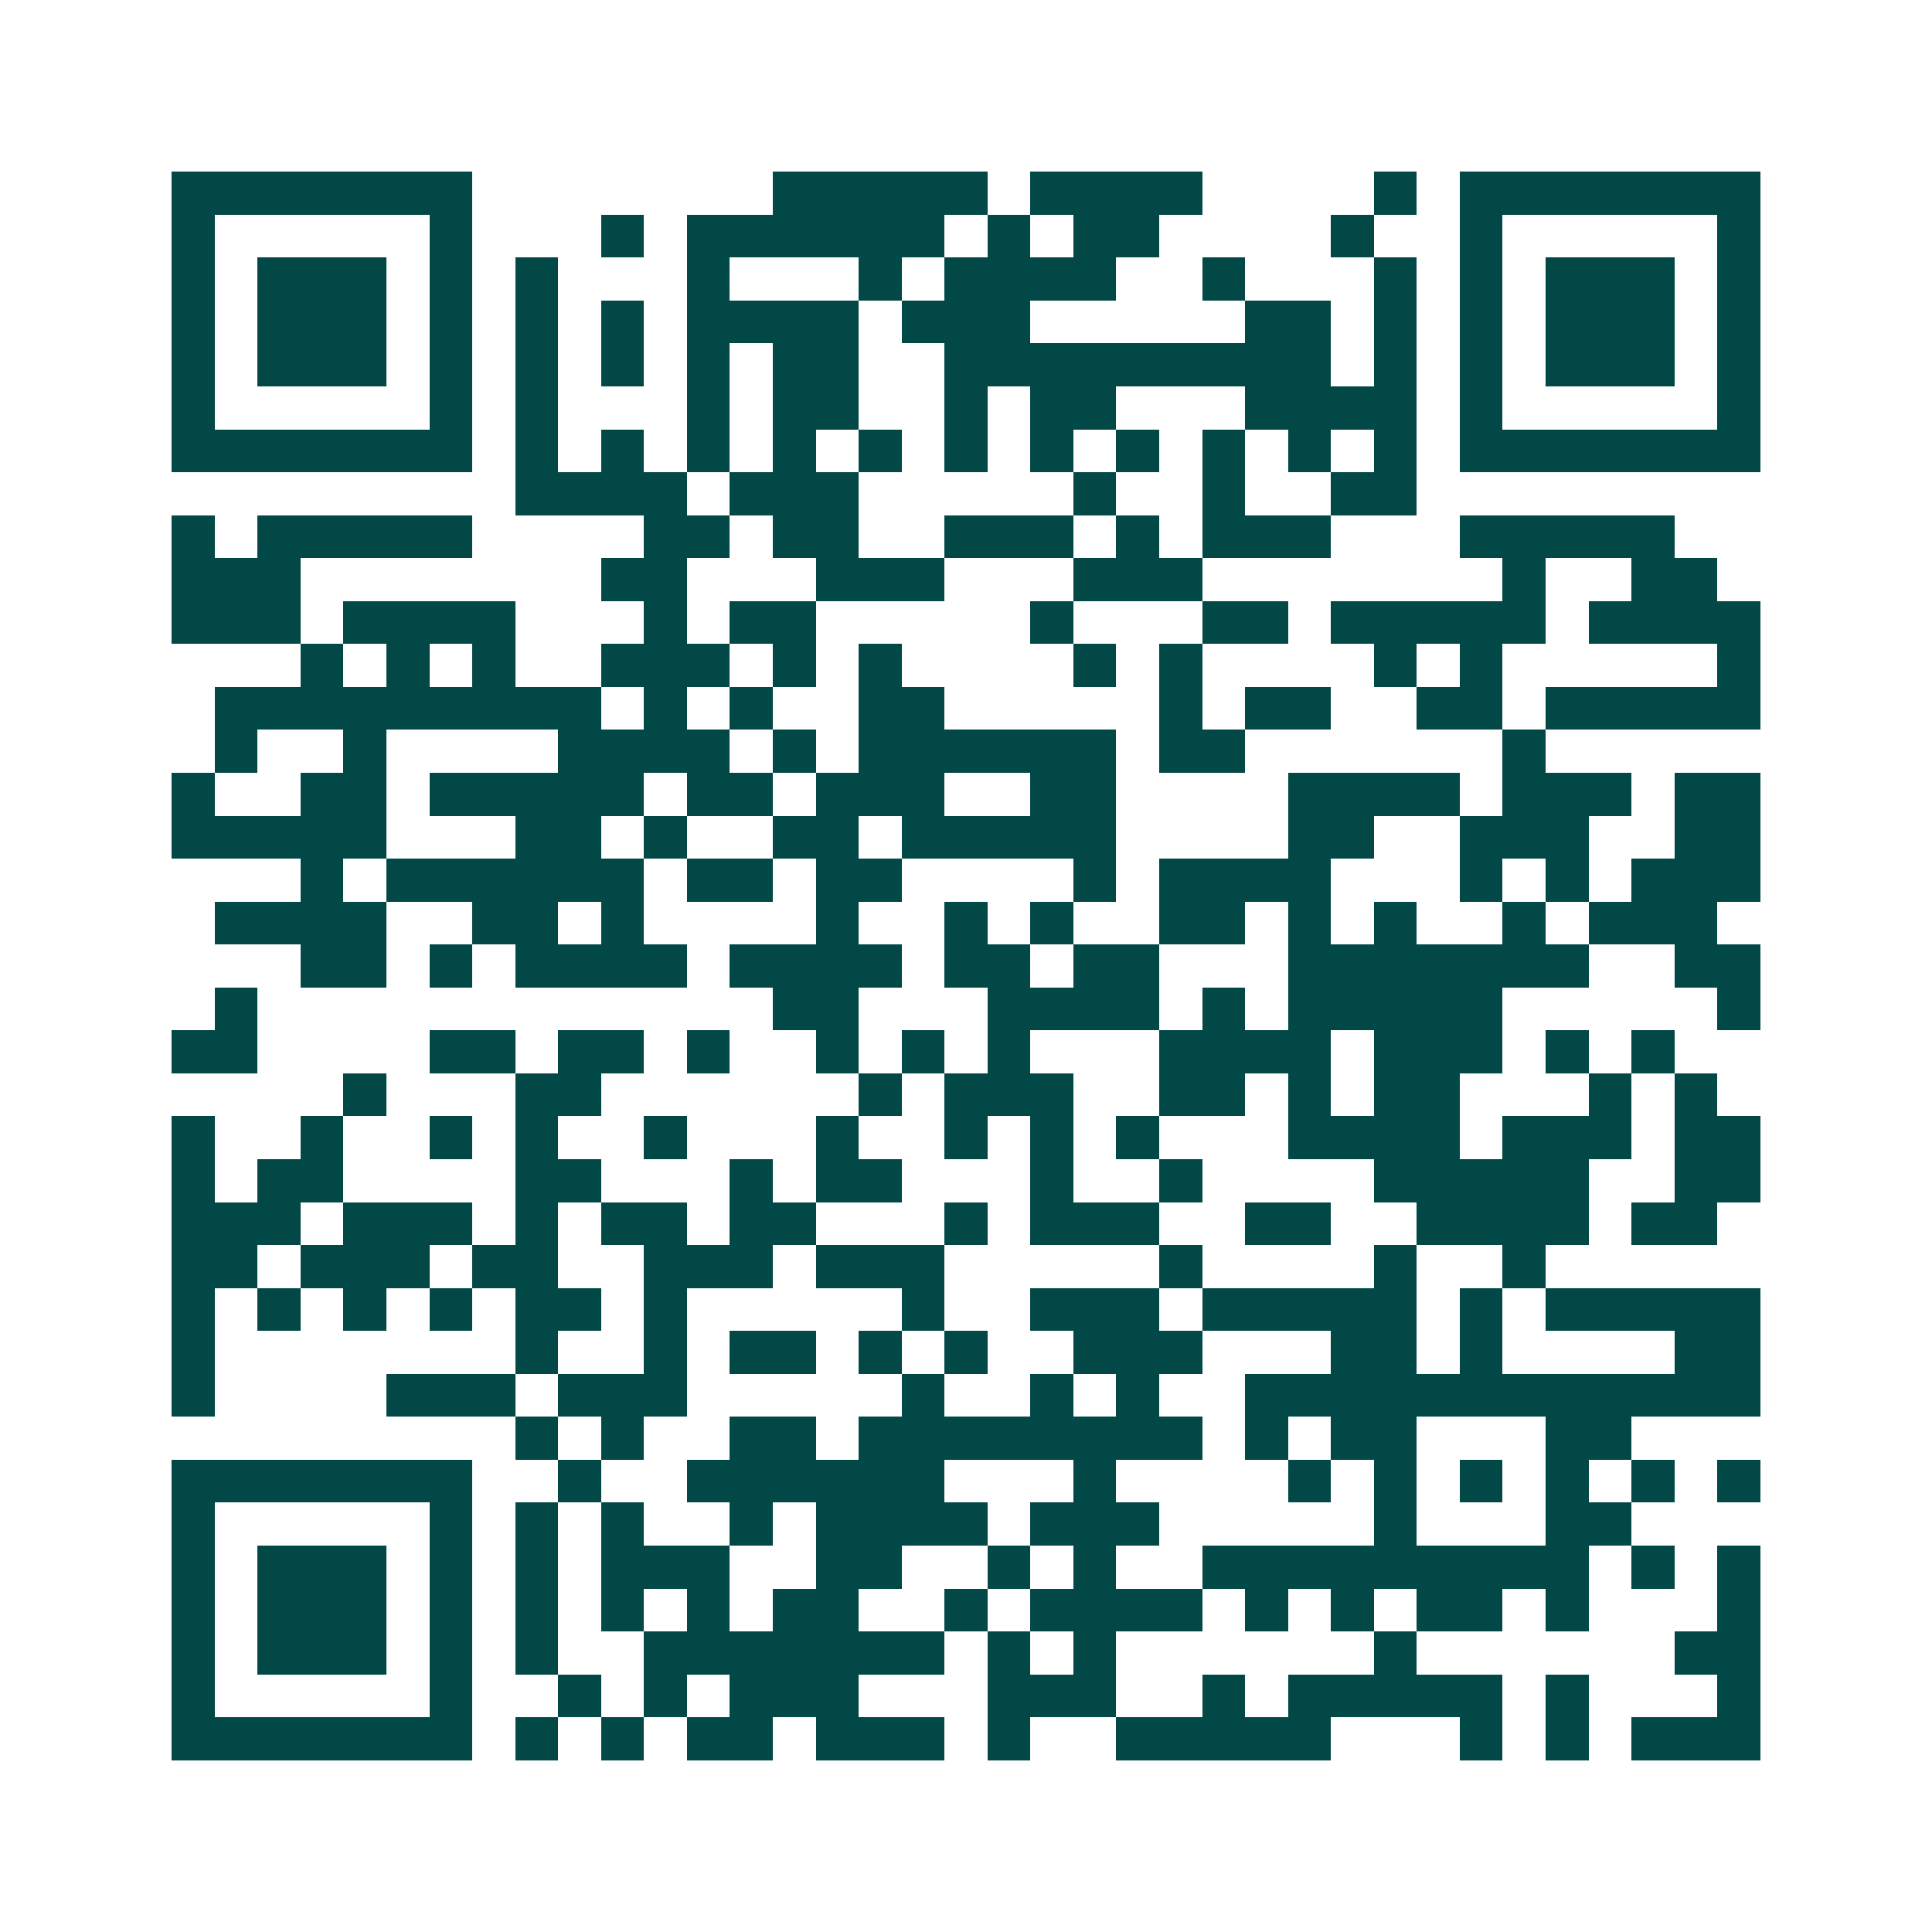 <svg xmlns="http://www.w3.org/2000/svg" width="200" height="200" viewBox="0 0 45 45" shape-rendering="crispEdges"><path fill="#ffffff" d="M0 0h45v45H0z"/><path stroke="#014847" d="M4 4.5h7m7 0h5m1 0h4m4 0h1m1 0h7M4 5.5h1m5 0h1m3 0h1m1 0h6m1 0h1m1 0h2m4 0h1m2 0h1m5 0h1M4 6.5h1m1 0h3m1 0h1m1 0h1m3 0h1m3 0h1m1 0h4m2 0h1m3 0h1m1 0h1m1 0h3m1 0h1M4 7.5h1m1 0h3m1 0h1m1 0h1m1 0h1m1 0h4m1 0h3m5 0h2m1 0h1m1 0h1m1 0h3m1 0h1M4 8.5h1m1 0h3m1 0h1m1 0h1m1 0h1m1 0h1m1 0h2m2 0h9m1 0h1m1 0h1m1 0h3m1 0h1M4 9.5h1m5 0h1m1 0h1m3 0h1m1 0h2m2 0h1m1 0h2m3 0h4m1 0h1m5 0h1M4 10.5h7m1 0h1m1 0h1m1 0h1m1 0h1m1 0h1m1 0h1m1 0h1m1 0h1m1 0h1m1 0h1m1 0h1m1 0h7M12 11.5h4m1 0h3m5 0h1m2 0h1m2 0h2M4 12.5h1m1 0h5m4 0h2m1 0h2m2 0h3m1 0h1m1 0h3m3 0h5M4 13.5h3m7 0h2m3 0h3m3 0h3m7 0h1m2 0h2M4 14.5h3m1 0h4m3 0h1m1 0h2m5 0h1m3 0h2m1 0h5m1 0h4M7 15.5h1m1 0h1m1 0h1m2 0h3m1 0h1m1 0h1m4 0h1m1 0h1m4 0h1m1 0h1m5 0h1M5 16.5h9m1 0h1m1 0h1m2 0h2m5 0h1m1 0h2m2 0h2m1 0h5M5 17.5h1m2 0h1m4 0h4m1 0h1m1 0h6m1 0h2m6 0h1M4 18.5h1m2 0h2m1 0h5m1 0h2m1 0h3m2 0h2m4 0h4m1 0h3m1 0h2M4 19.5h5m3 0h2m1 0h1m2 0h2m1 0h5m4 0h2m2 0h3m2 0h2M7 20.5h1m1 0h6m1 0h2m1 0h2m4 0h1m1 0h4m3 0h1m1 0h1m1 0h3M5 21.5h4m2 0h2m1 0h1m4 0h1m2 0h1m1 0h1m2 0h2m1 0h1m1 0h1m2 0h1m1 0h3M7 22.5h2m1 0h1m1 0h4m1 0h4m1 0h2m1 0h2m3 0h7m2 0h2M5 23.5h1m12 0h2m3 0h4m1 0h1m1 0h5m5 0h1M4 24.5h2m4 0h2m1 0h2m1 0h1m2 0h1m1 0h1m1 0h1m3 0h4m1 0h3m1 0h1m1 0h1M8 25.5h1m3 0h2m6 0h1m1 0h3m2 0h2m1 0h1m1 0h2m3 0h1m1 0h1M4 26.5h1m2 0h1m2 0h1m1 0h1m2 0h1m3 0h1m2 0h1m1 0h1m1 0h1m3 0h4m1 0h3m1 0h2M4 27.5h1m1 0h2m4 0h2m3 0h1m1 0h2m3 0h1m2 0h1m4 0h5m2 0h2M4 28.5h3m1 0h3m1 0h1m1 0h2m1 0h2m3 0h1m1 0h3m2 0h2m2 0h4m1 0h2M4 29.5h2m1 0h3m1 0h2m2 0h3m1 0h3m5 0h1m4 0h1m2 0h1M4 30.5h1m1 0h1m1 0h1m1 0h1m1 0h2m1 0h1m5 0h1m2 0h3m1 0h5m1 0h1m1 0h5M4 31.5h1m7 0h1m2 0h1m1 0h2m1 0h1m1 0h1m2 0h3m3 0h2m1 0h1m4 0h2M4 32.5h1m4 0h3m1 0h3m5 0h1m2 0h1m1 0h1m2 0h12M12 33.5h1m1 0h1m2 0h2m1 0h8m1 0h1m1 0h2m3 0h2M4 34.5h7m2 0h1m2 0h6m3 0h1m4 0h1m1 0h1m1 0h1m1 0h1m1 0h1m1 0h1M4 35.5h1m5 0h1m1 0h1m1 0h1m2 0h1m1 0h4m1 0h3m5 0h1m3 0h2M4 36.5h1m1 0h3m1 0h1m1 0h1m1 0h3m2 0h2m2 0h1m1 0h1m2 0h9m1 0h1m1 0h1M4 37.5h1m1 0h3m1 0h1m1 0h1m1 0h1m1 0h1m1 0h2m2 0h1m1 0h4m1 0h1m1 0h1m1 0h2m1 0h1m3 0h1M4 38.5h1m1 0h3m1 0h1m1 0h1m2 0h7m1 0h1m1 0h1m6 0h1m6 0h2M4 39.5h1m5 0h1m2 0h1m1 0h1m1 0h3m3 0h3m2 0h1m1 0h5m1 0h1m3 0h1M4 40.5h7m1 0h1m1 0h1m1 0h2m1 0h3m1 0h1m2 0h5m3 0h1m1 0h1m1 0h3"/></svg>
